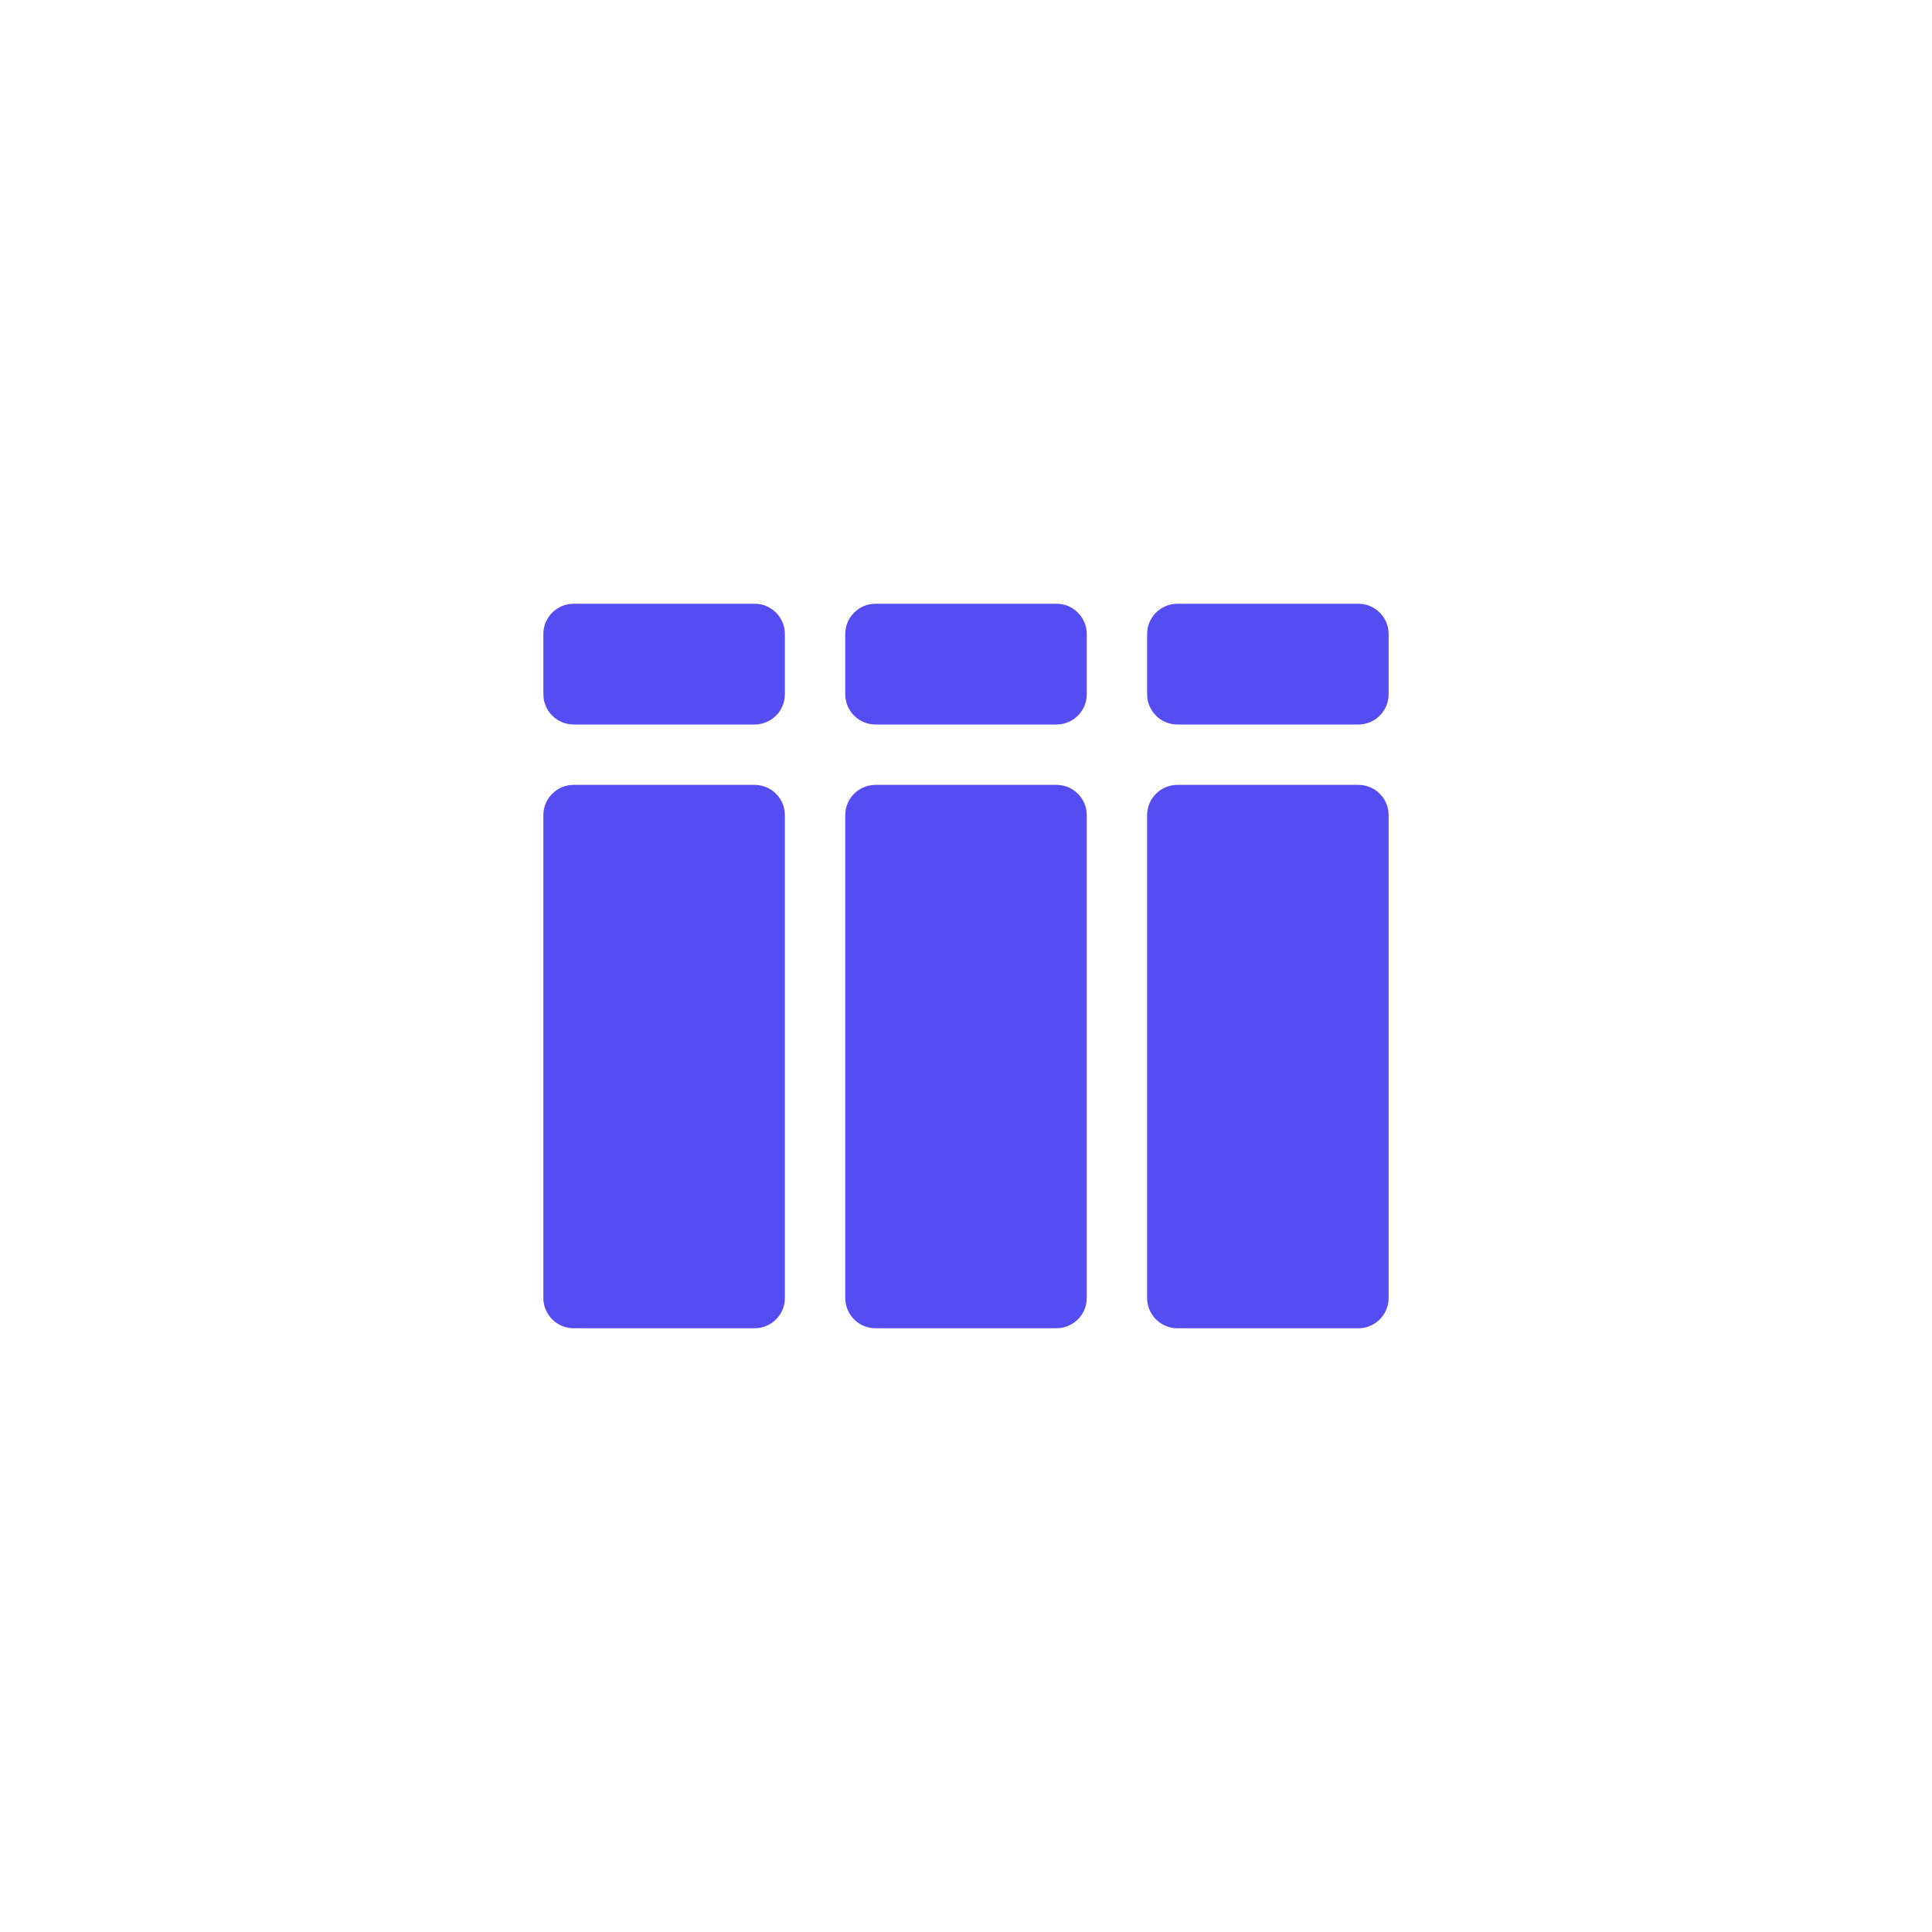 <?xml version="1.0" encoding="UTF-8"?>
<!-- Generator: Adobe Illustrator 27.6.1, SVG Export Plug-In . SVG Version: 6.00 Build 0)  -->
<svg xmlns="http://www.w3.org/2000/svg" xmlns:xlink="http://www.w3.org/1999/xlink" version="1.1" id="Layer_1" x="0px" y="0px" viewBox="0 0 64 64" style="enable-background:new 0 0 64 64;" xml:space="preserve">
<style type="text/css">
	.st0{fill:#544DF1;}
</style>
<path class="st0" d="M19,20c-0.55,0-1,0.45-1,1v2c0,0.55,0.45,1,1,1h6c0.55,0,1-0.45,1-1v-2c0-0.55-0.45-1-1-1H19z"></path>
<path class="st0" d="M29,20c-0.55,0-1,0.45-1,1v2c0,0.55,0.45,1,1,1h6c0.55,0,1-0.45,1-1v-2c0-0.55-0.45-1-1-1H29z"></path>
<path class="st0" d="M38,21c0-0.55,0.45-1,1-1h6c0.55,0,1,0.45,1,1v2c0,0.55-0.45,1-1,1h-6c-0.55,0-1-0.45-1-1V21z"></path>
<path class="st0" d="M19,26c-0.55,0-1,0.45-1,1v16c0,0.55,0.45,1,1,1h6c0.55,0,1-0.45,1-1V27c0-0.55-0.45-1-1-1H19z"></path>
<path class="st0" d="M28,27c0-0.55,0.45-1,1-1h6c0.55,0,1,0.45,1,1v16c0,0.55-0.45,1-1,1h-6c-0.55,0-1-0.45-1-1V27z"></path>
<path class="st0" d="M39,26c-0.55,0-1,0.45-1,1v16c0,0.55,0.45,1,1,1h6c0.55,0,1-0.45,1-1V27c0-0.55-0.45-1-1-1H39z"></path>
</svg>
